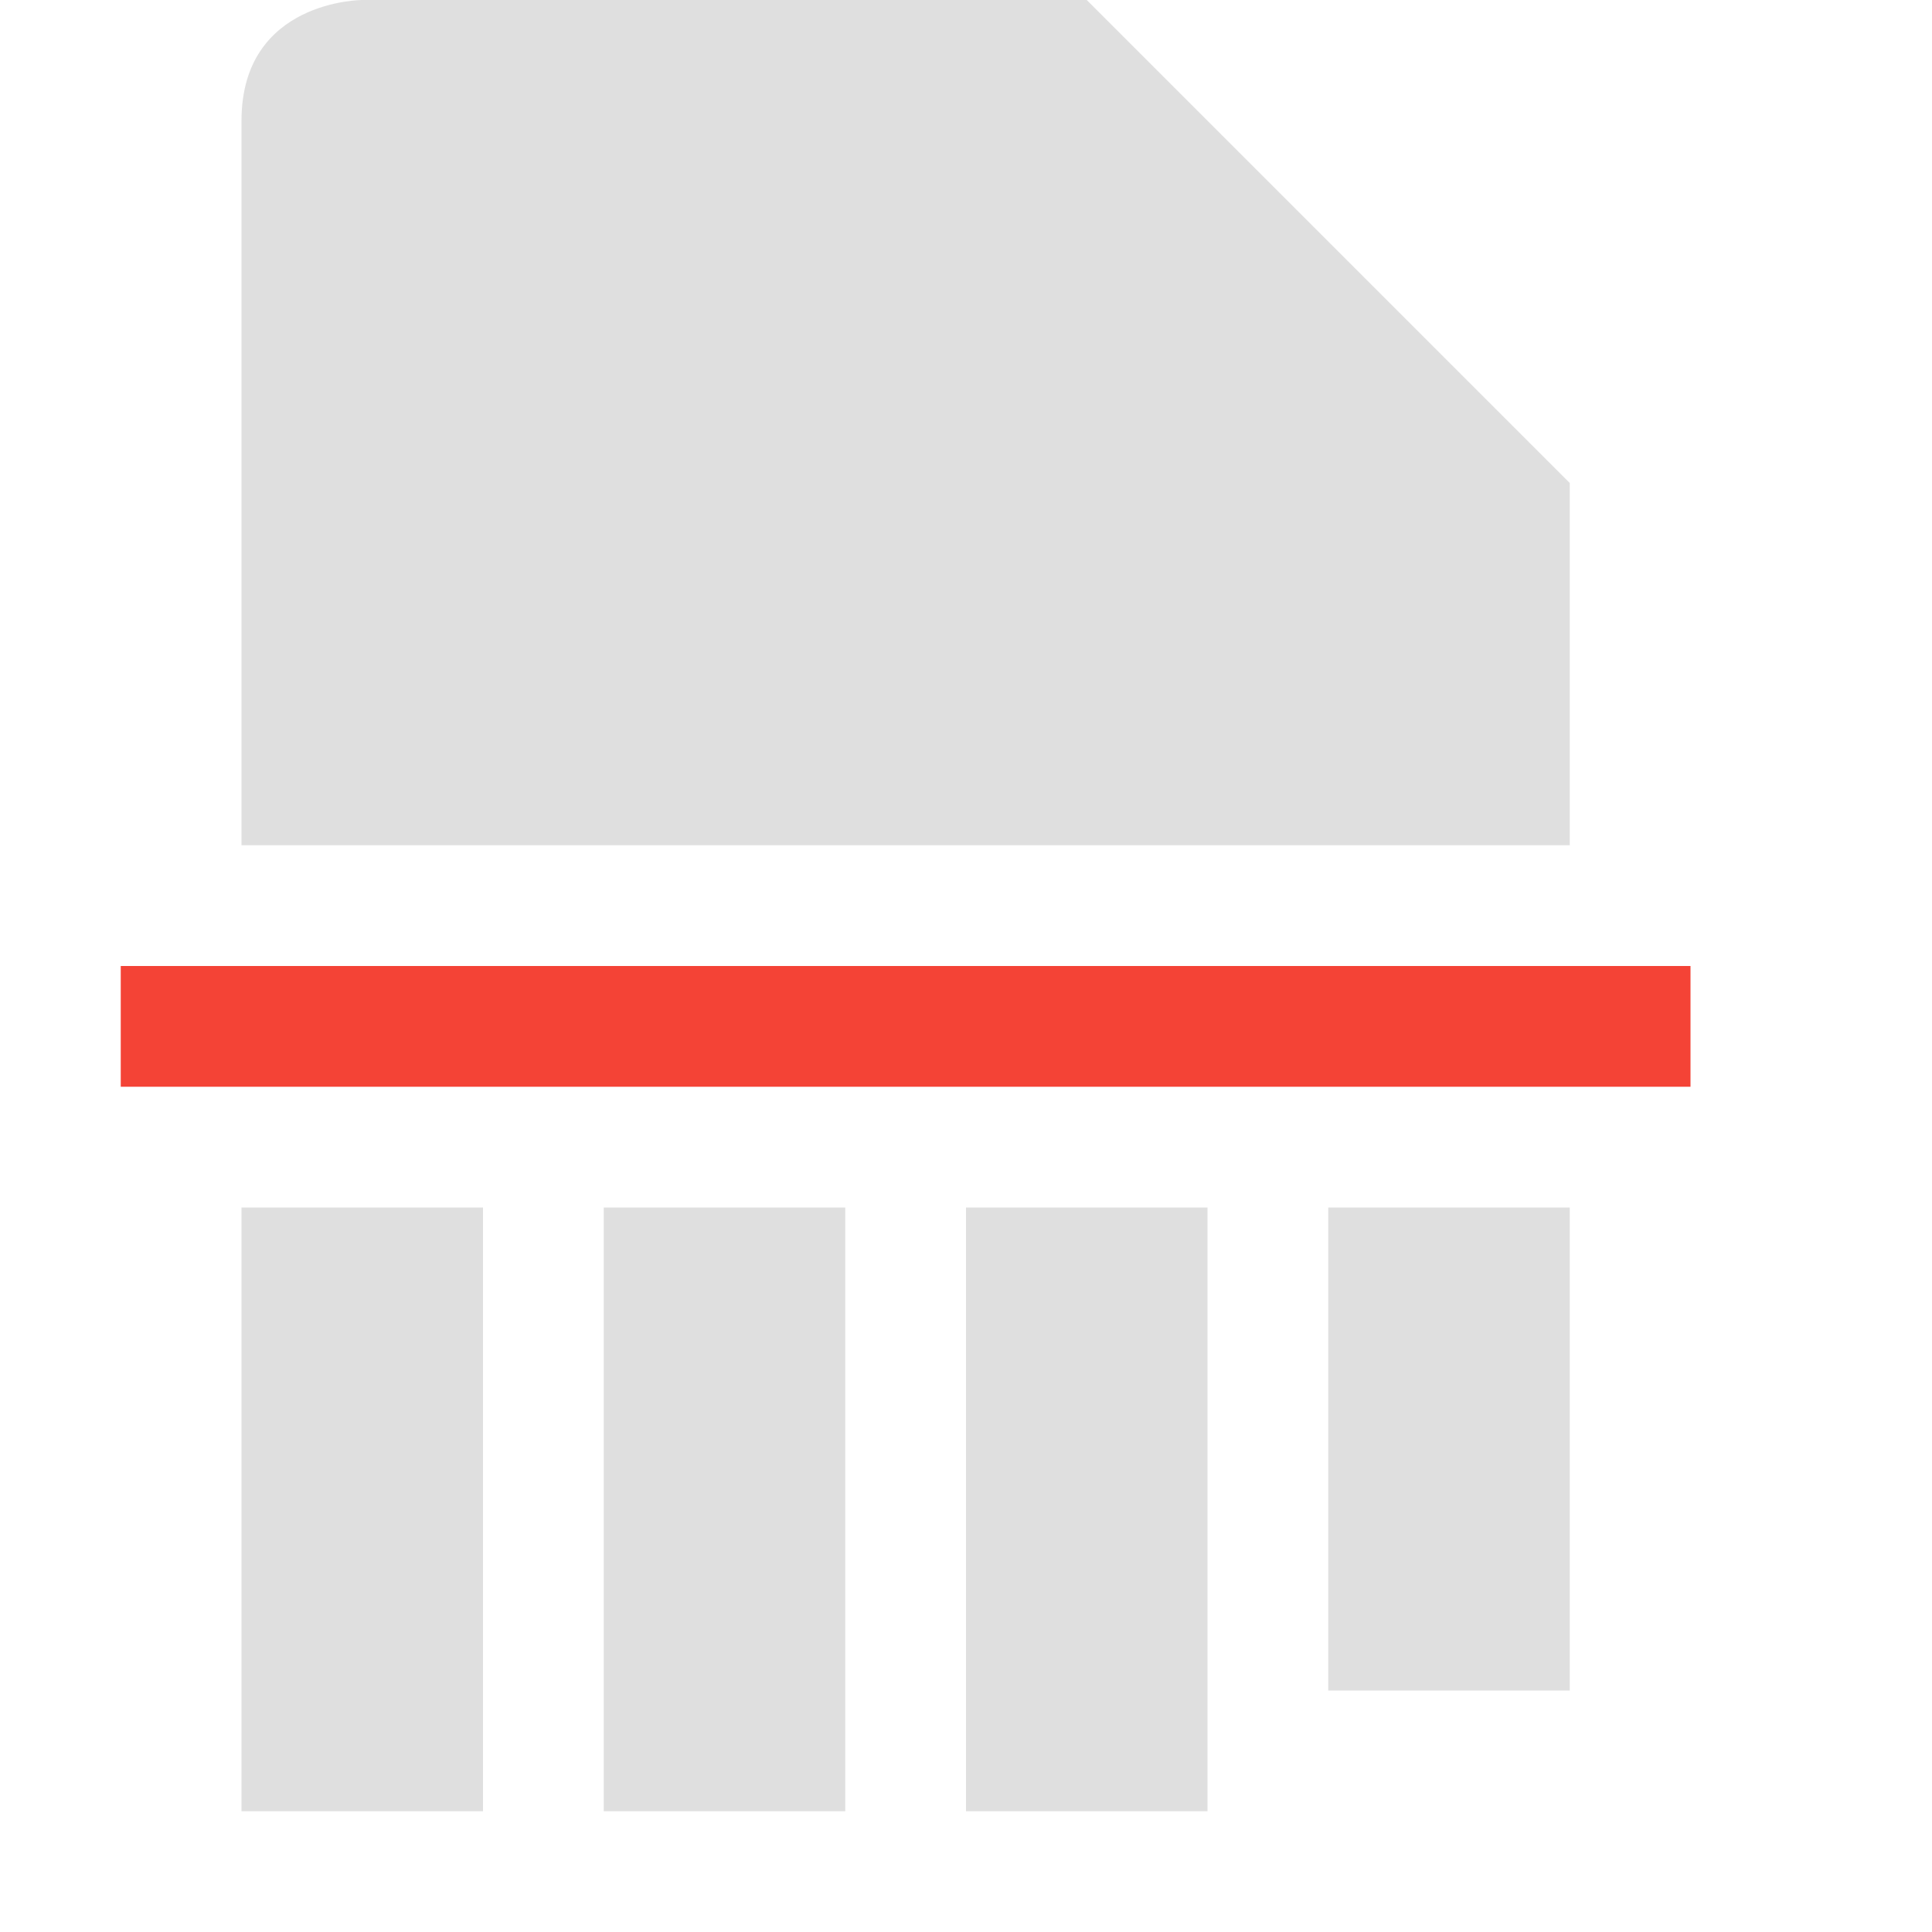 <svg xmlns="http://www.w3.org/2000/svg" width="16" height="16" version="1.1">
 <defs>
  <style id="current-color-scheme" type="text/css">
   .ColorScheme-Text { color:#dfdfdf; } .ColorScheme-Highlight { color:#4285f4; } .ColorScheme-NeutralText { color:#ff9800; } .ColorScheme-PositiveText { color:#4caf50; } .ColorScheme-NegativeText { color:#f44336; }
  </style>
 </defs>
 <path style="fill:currentColor" class="ColorScheme-Text" d="M 3 0 C 3 0 2 0 2 1 L 2 7 L 13 7 L 13 4 L 9 0 L 3 0 z M 2 10 L 2 15 L 4 15 L 4 10 L 2 10 z M 5 10 L 5 15 L 7 15 L 7 10 L 5 10 z M 8 10 L 8 15 L 10 15 L 10 10 L 8 10 z M 11 10 L 11 14 L 13 14 L 13 10 L 11 10 z"/>
 <path style="fill:currentColor" class="ColorScheme-NegativeText error" d="M 1,8 V 9 H 14 V 8 Z"/>
</svg>

